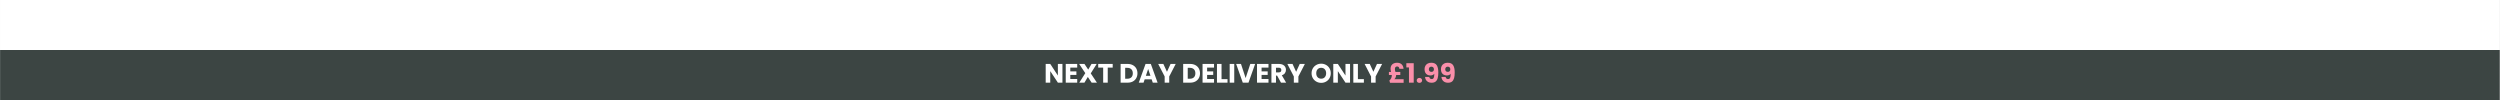 <svg version="1.0" preserveAspectRatio="xMidYMid meet" height="100" viewBox="0 0 1874.88 75" zoomAndPan="magnify" width="2500" xmlns:xlink="http://www.w3.org/1999/xlink" xmlns="http://www.w3.org/2000/svg"><rect x="0" y="0" width="1874.88" height="75" fill="#808080" stroke="none"/><defs><g></g><clipPath id="9b7ceb936f"><path clip-rule="nonzero" d="M 0 0.004 L 1874.762 0.004 L 1874.762 74.996 L 0 74.996 Z M 0 0.004"></path></clipPath><clipPath id="33fb893eb3"><path clip-rule="nonzero" d="M 0 37.5 L 1874.762 37.5 L 1874.762 74.996 L 0 74.996 Z M 0 37.5"></path></clipPath><clipPath id="f62cc668b5"><path clip-rule="nonzero" d="M 0 0.5 L 1874.762 0.5 L 1874.762 37.996 L 0 37.996 Z M 0 0.5"></path></clipPath><clipPath id="9473a424d1"><rect height="38" y="0" width="1875" x="0"></rect></clipPath></defs><g clip-path="url(#9b7ceb936f)"><path fill-rule="nonzero" fill-opacity="1" d="M 0 0.004 L 1874.879 0.004 L 1874.879 74.996 L 0 74.996 Z M 0 0.004" fill="#ffffff"></path><path fill-rule="nonzero" fill-opacity="1" d="M 0 0.004 L 1874.879 0.004 L 1874.879 74.996 L 0 74.996 Z M 0 0.004" fill="#ffffff"></path></g><g clip-path="url(#33fb893eb3)"><g transform="matrix(1, 0, 0, 1, 0, 37)"><g clip-path="url(#9473a424d1)"><g clip-path="url(#f62cc668b5)"><path fill-rule="nonzero" fill-opacity="1" d="M -330.246 0.5 L 1974.164 0.5 L 1974.164 66.719 L -330.246 66.719 Z M -330.246 0.5" fill="#3c4543"></path></g></g></g></g><g fill-opacity="1" fill="#ffffff"><g transform="translate(782.973, 61.998)"><g><path d="M 13.797 0 L 10.375 0 L 4.656 -8.656 L 4.656 0 L 1.234 0 L 1.234 -14.047 L 4.656 -14.047 L 10.375 -5.344 L 10.375 -14.047 L 13.797 -14.047 Z M 13.797 0"></path></g></g></g><g fill-opacity="1" fill="#ffffff"><g transform="translate(798.006, 61.998)"><g><path d="M 4.656 -11.297 L 4.656 -8.453 L 9.234 -8.453 L 9.234 -5.812 L 4.656 -5.812 L 4.656 -2.734 L 9.844 -2.734 L 9.844 0 L 1.234 0 L 1.234 -14.047 L 9.844 -14.047 L 9.844 -11.297 Z M 4.656 -11.297"></path></g></g></g><g fill-opacity="1" fill="#ffffff"><g transform="translate(808.821, 61.998)"><g><path d="M 9.844 0 L 6.984 -4.297 L 4.453 0 L 0.578 0 L 5.078 -7.141 L 0.484 -14.047 L 4.453 -14.047 L 7.281 -9.797 L 9.766 -14.047 L 13.641 -14.047 L 9.188 -6.953 L 13.812 0 Z M 9.844 0"></path></g></g></g><g fill-opacity="1" fill="#ffffff"><g transform="translate(823.115, 61.998)"><g><path d="M 11.344 -14.047 L 11.344 -11.297 L 7.625 -11.297 L 7.625 0 L 4.203 0 L 4.203 -11.297 L 0.484 -11.297 L 0.484 -14.047 Z M 11.344 -14.047"></path></g></g></g><g fill-opacity="1" fill="#ffffff"><g transform="translate(839.168, 61.998)"><g><path d="M 6.5 -14.047 C 7.977 -14.047 9.27 -13.75 10.375 -13.156 C 11.488 -12.57 12.348 -11.75 12.953 -10.688 C 13.555 -9.625 13.859 -8.398 13.859 -7.016 C 13.859 -5.641 13.555 -4.422 12.953 -3.359 C 12.348 -2.297 11.488 -1.469 10.375 -0.875 C 9.258 -0.289 7.969 0 6.5 0 L 1.234 0 L 1.234 -14.047 Z M 6.281 -2.953 C 7.57 -2.953 8.578 -3.305 9.297 -4.016 C 10.016 -4.723 10.375 -5.723 10.375 -7.016 C 10.375 -8.305 10.016 -9.312 9.297 -10.031 C 8.578 -10.758 7.57 -11.125 6.281 -11.125 L 4.656 -11.125 L 4.656 -2.953 Z M 6.281 -2.953"></path></g></g></g><g fill-opacity="1" fill="#ffffff"><g transform="translate(853.701, 61.998)"><g><path d="M 9.984 -2.484 L 4.734 -2.484 L 3.906 0 L 0.312 0 L 5.406 -14.047 L 9.359 -14.047 L 14.438 0 L 10.812 0 Z M 9.094 -5.125 L 7.359 -10.266 L 5.641 -5.125 Z M 9.094 -5.125"></path></g></g></g><g fill-opacity="1" fill="#ffffff"><g transform="translate(868.434, 61.998)"><g><path d="M 13.281 -14.047 L 8.422 -4.641 L 8.422 0 L 5 0 L 5 -4.641 L 0.141 -14.047 L 4.016 -14.047 L 6.734 -8.156 L 9.438 -14.047 Z M 13.281 -14.047"></path></g></g></g><g fill-opacity="1" fill="#ffffff"><g transform="translate(886.086, 61.998)"><g><path d="M 6.5 -14.047 C 7.977 -14.047 9.27 -13.75 10.375 -13.156 C 11.488 -12.57 12.348 -11.75 12.953 -10.688 C 13.555 -9.625 13.859 -8.398 13.859 -7.016 C 13.859 -5.641 13.555 -4.422 12.953 -3.359 C 12.348 -2.297 11.488 -1.469 10.375 -0.875 C 9.258 -0.289 7.969 0 6.5 0 L 1.234 0 L 1.234 -14.047 Z M 6.281 -2.953 C 7.57 -2.953 8.578 -3.305 9.297 -4.016 C 10.016 -4.723 10.375 -5.723 10.375 -7.016 C 10.375 -8.305 10.016 -9.312 9.297 -10.031 C 8.578 -10.758 7.57 -11.125 6.281 -11.125 L 4.656 -11.125 L 4.656 -2.953 Z M 6.281 -2.953"></path></g></g></g><g fill-opacity="1" fill="#ffffff"><g transform="translate(900.619, 61.998)"><g><path d="M 4.656 -11.297 L 4.656 -8.453 L 9.234 -8.453 L 9.234 -5.812 L 4.656 -5.812 L 4.656 -2.734 L 9.844 -2.734 L 9.844 0 L 1.234 0 L 1.234 -14.047 L 9.844 -14.047 L 9.844 -11.297 Z M 4.656 -11.297"></path></g></g></g><g fill-opacity="1" fill="#ffffff"><g transform="translate(911.434, 61.998)"><g><path d="M 4.656 -2.641 L 9.141 -2.641 L 9.141 0 L 1.234 0 L 1.234 -14.047 L 4.656 -14.047 Z M 4.656 -2.641"></path></g></g></g><g fill-opacity="1" fill="#ffffff"><g transform="translate(920.97, 61.998)"><g><path d="M 4.656 -14.047 L 4.656 0 L 1.234 0 L 1.234 -14.047 Z M 4.656 -14.047"></path></g></g></g><g fill-opacity="1" fill="#ffffff"><g transform="translate(926.867, 61.998)"><g><path d="M 14.422 -14.047 L 9.438 0 L 5.156 0 L 0.188 -14.047 L 3.812 -14.047 L 7.297 -3.438 L 10.797 -14.047 Z M 14.422 -14.047"></path></g></g></g><g fill-opacity="1" fill="#ffffff"><g transform="translate(941.461, 61.998)"><g><path d="M 4.656 -11.297 L 4.656 -8.453 L 9.234 -8.453 L 9.234 -5.812 L 4.656 -5.812 L 4.656 -2.734 L 9.844 -2.734 L 9.844 0 L 1.234 0 L 1.234 -14.047 L 9.844 -14.047 L 9.844 -11.297 Z M 4.656 -11.297"></path></g></g></g><g fill-opacity="1" fill="#ffffff"><g transform="translate(952.276, 61.998)"><g><path d="M 8.406 0 L 5.484 -5.297 L 4.656 -5.297 L 4.656 0 L 1.234 0 L 1.234 -14.047 L 6.984 -14.047 C 8.086 -14.047 9.031 -13.848 9.812 -13.453 C 10.594 -13.066 11.176 -12.535 11.562 -11.859 C 11.945 -11.191 12.141 -10.445 12.141 -9.625 C 12.141 -8.688 11.875 -7.848 11.344 -7.109 C 10.82 -6.379 10.047 -5.863 9.016 -5.562 L 12.266 0 Z M 4.656 -7.719 L 6.781 -7.719 C 7.406 -7.719 7.875 -7.867 8.188 -8.172 C 8.5 -8.484 8.656 -8.922 8.656 -9.484 C 8.656 -10.016 8.5 -10.43 8.188 -10.734 C 7.875 -11.047 7.406 -11.203 6.781 -11.203 L 4.656 -11.203 Z M 4.656 -7.719"></path></g></g></g><g fill-opacity="1" fill="#ffffff"><g transform="translate(965.31, 61.998)"><g><path d="M 13.281 -14.047 L 8.422 -4.641 L 8.422 0 L 5 0 L 5 -4.641 L 0.141 -14.047 L 4.016 -14.047 L 6.734 -8.156 L 9.438 -14.047 Z M 13.281 -14.047"></path></g></g></g><g fill-opacity="1" fill="#ffffff"><g transform="translate(982.962, 61.998)"><g><path d="M 7.875 0.141 C 6.562 0.141 5.352 -0.164 4.25 -0.781 C 3.145 -1.395 2.27 -2.25 1.625 -3.344 C 0.977 -4.445 0.656 -5.688 0.656 -7.062 C 0.656 -8.438 0.977 -9.672 1.625 -10.766 C 2.27 -11.859 3.145 -12.707 4.25 -13.312 C 5.352 -13.926 6.562 -14.234 7.875 -14.234 C 9.195 -14.234 10.406 -13.926 11.5 -13.312 C 12.602 -12.707 13.473 -11.859 14.109 -10.766 C 14.742 -9.672 15.062 -8.438 15.062 -7.062 C 15.062 -5.688 14.738 -4.445 14.094 -3.344 C 13.457 -2.25 12.594 -1.395 11.5 -0.781 C 10.406 -0.164 9.195 0.141 7.875 0.141 Z M 7.875 -2.984 C 9 -2.984 9.895 -3.352 10.562 -4.094 C 11.238 -4.844 11.578 -5.832 11.578 -7.062 C 11.578 -8.301 11.238 -9.289 10.562 -10.031 C 9.895 -10.77 9 -11.141 7.875 -11.141 C 6.75 -11.141 5.848 -10.77 5.172 -10.031 C 4.492 -9.301 4.156 -8.312 4.156 -7.062 C 4.156 -5.82 4.492 -4.832 5.172 -4.094 C 5.848 -3.352 6.75 -2.984 7.875 -2.984 Z M 7.875 -2.984"></path></g></g></g><g fill-opacity="1" fill="#ffffff"><g transform="translate(998.674, 61.998)"><g><path d="M 13.797 0 L 10.375 0 L 4.656 -8.656 L 4.656 0 L 1.234 0 L 1.234 -14.047 L 4.656 -14.047 L 10.375 -5.344 L 10.375 -14.047 L 13.797 -14.047 Z M 13.797 0"></path></g></g></g><g fill-opacity="1" fill="#ffffff"><g transform="translate(1013.707, 61.998)"><g><path d="M 4.656 -2.641 L 9.141 -2.641 L 9.141 0 L 1.234 0 L 1.234 -14.047 L 4.656 -14.047 Z M 4.656 -2.641"></path></g></g></g><g fill-opacity="1" fill="#ffffff"><g transform="translate(1023.243, 61.998)"><g><path d="M 13.281 -14.047 L 8.422 -4.641 L 8.422 0 L 5 0 L 5 -4.641 L 0.141 -14.047 L 4.016 -14.047 L 6.734 -8.156 L 9.438 -14.047 Z M 13.281 -14.047"></path></g></g></g><g fill-opacity="1" fill="#fa8faa"><g transform="translate(1040.898, 61.998)"><g><path d="M 11.766 -2.594 L 11.766 0.078 L 1.562 0.078 L 1.078 -1.594 C 1.703 -2.156 2.16 -2.75 2.453 -3.375 C 2.754 -4 2.906 -4.773 2.906 -5.703 L 2.906 -5.734 L 0.719 -5.734 L 0.719 -8.047 L 2.344 -8.047 C 2.082 -8.953 1.953 -9.785 1.953 -10.547 C 1.953 -11.453 2.156 -12.238 2.562 -12.906 C 2.977 -13.57 3.551 -14.078 4.281 -14.422 C 5.008 -14.766 5.848 -14.938 6.797 -14.938 C 8.348 -14.938 9.535 -14.516 10.359 -13.672 C 11.18 -12.836 11.625 -11.75 11.688 -10.406 L 8.547 -10.406 C 8.516 -10.938 8.363 -11.359 8.094 -11.672 C 7.832 -11.984 7.426 -12.141 6.875 -12.141 C 6.344 -12.141 5.93 -11.973 5.641 -11.641 C 5.348 -11.316 5.203 -10.836 5.203 -10.203 C 5.203 -9.891 5.238 -9.57 5.312 -9.25 C 5.383 -8.938 5.492 -8.535 5.641 -8.047 L 9.266 -8.047 L 9.266 -5.734 L 6.141 -5.734 L 6.141 -5.688 C 6.141 -5.164 6.031 -4.625 5.812 -4.062 C 5.602 -3.5 5.27 -3.008 4.812 -2.594 Z M 11.766 -2.594"></path></g></g></g><g fill-opacity="1" fill="#fa8faa"><g transform="translate(1054.152, 61.998)"><g><path d="M 0.547 -11.422 L 0.547 -14.594 L 6.078 -14.594 L 6.078 0 L 2.516 0 L 2.516 -11.422 Z M 0.547 -11.422"></path></g></g></g><g fill-opacity="1" fill="#fa8faa"><g transform="translate(1061.669, 61.998)"><g><path d="M 2.844 0.156 C 2.238 0.156 1.742 -0.02 1.359 -0.375 C 0.984 -0.727 0.797 -1.164 0.797 -1.688 C 0.797 -2.219 0.984 -2.66 1.359 -3.016 C 1.742 -3.379 2.238 -3.562 2.844 -3.562 C 3.426 -3.562 3.906 -3.379 4.281 -3.016 C 4.664 -2.66 4.859 -2.219 4.859 -1.688 C 4.859 -1.164 4.664 -0.727 4.281 -0.375 C 3.906 -0.02 3.426 0.156 2.844 0.156 Z M 2.844 0.156"></path></g></g></g><g fill-opacity="1" fill="#fa8faa"><g transform="translate(1067.306, 61.998)"><g><path d="M 4.578 -4.281 C 4.773 -3.227 5.391 -2.703 6.422 -2.703 C 7.129 -2.703 7.629 -3.016 7.922 -3.641 C 8.211 -4.266 8.359 -5.285 8.359 -6.703 C 8.066 -6.285 7.664 -5.961 7.156 -5.734 C 6.656 -5.516 6.086 -5.406 5.453 -5.406 C 4.609 -5.406 3.852 -5.578 3.188 -5.922 C 2.52 -6.273 1.992 -6.801 1.609 -7.5 C 1.234 -8.207 1.047 -9.062 1.047 -10.062 C 1.047 -11.051 1.25 -11.91 1.656 -12.641 C 2.062 -13.367 2.641 -13.93 3.391 -14.328 C 4.141 -14.734 5.031 -14.938 6.062 -14.938 C 8.031 -14.938 9.406 -14.32 10.188 -13.094 C 10.977 -11.875 11.375 -10.07 11.375 -7.688 C 11.375 -5.945 11.219 -4.516 10.906 -3.391 C 10.594 -2.266 10.066 -1.406 9.328 -0.812 C 8.586 -0.227 7.578 0.062 6.297 0.062 C 5.285 0.062 4.422 -0.133 3.703 -0.531 C 2.992 -0.938 2.445 -1.461 2.062 -2.109 C 1.688 -2.766 1.473 -3.488 1.422 -4.281 Z M 6.234 -8.094 C 6.797 -8.094 7.242 -8.266 7.578 -8.609 C 7.91 -8.953 8.078 -9.414 8.078 -10 C 8.078 -10.633 7.906 -11.125 7.562 -11.469 C 7.219 -11.82 6.75 -12 6.156 -12 C 5.57 -12 5.109 -11.82 4.766 -11.469 C 4.43 -11.113 4.266 -10.629 4.266 -10.016 C 4.266 -9.441 4.43 -8.977 4.766 -8.625 C 5.109 -8.27 5.598 -8.094 6.234 -8.094 Z M 6.234 -8.094"></path></g></g></g><g fill-opacity="1" fill="#fa8faa"><g transform="translate(1079.6, 61.998)"><g><path d="M 4.578 -4.281 C 4.773 -3.227 5.391 -2.703 6.422 -2.703 C 7.129 -2.703 7.629 -3.016 7.922 -3.641 C 8.211 -4.266 8.359 -5.285 8.359 -6.703 C 8.066 -6.285 7.664 -5.961 7.156 -5.734 C 6.656 -5.516 6.086 -5.406 5.453 -5.406 C 4.609 -5.406 3.852 -5.578 3.188 -5.922 C 2.52 -6.273 1.992 -6.801 1.609 -7.5 C 1.234 -8.207 1.047 -9.062 1.047 -10.062 C 1.047 -11.051 1.25 -11.91 1.656 -12.641 C 2.062 -13.367 2.641 -13.93 3.391 -14.328 C 4.141 -14.734 5.031 -14.938 6.062 -14.938 C 8.031 -14.938 9.406 -14.32 10.188 -13.094 C 10.977 -11.875 11.375 -10.07 11.375 -7.688 C 11.375 -5.945 11.219 -4.516 10.906 -3.391 C 10.594 -2.266 10.066 -1.406 9.328 -0.812 C 8.586 -0.227 7.578 0.062 6.297 0.062 C 5.285 0.062 4.422 -0.133 3.703 -0.531 C 2.992 -0.938 2.445 -1.461 2.062 -2.109 C 1.688 -2.766 1.473 -3.488 1.422 -4.281 Z M 6.234 -8.094 C 6.797 -8.094 7.242 -8.266 7.578 -8.609 C 7.91 -8.953 8.078 -9.414 8.078 -10 C 8.078 -10.633 7.906 -11.125 7.562 -11.469 C 7.219 -11.82 6.75 -12 6.156 -12 C 5.57 -12 5.109 -11.82 4.766 -11.469 C 4.43 -11.113 4.266 -10.629 4.266 -10.016 C 4.266 -9.441 4.43 -8.977 4.766 -8.625 C 5.109 -8.27 5.598 -8.094 6.234 -8.094 Z M 6.234 -8.094"></path></g></g></g></svg>